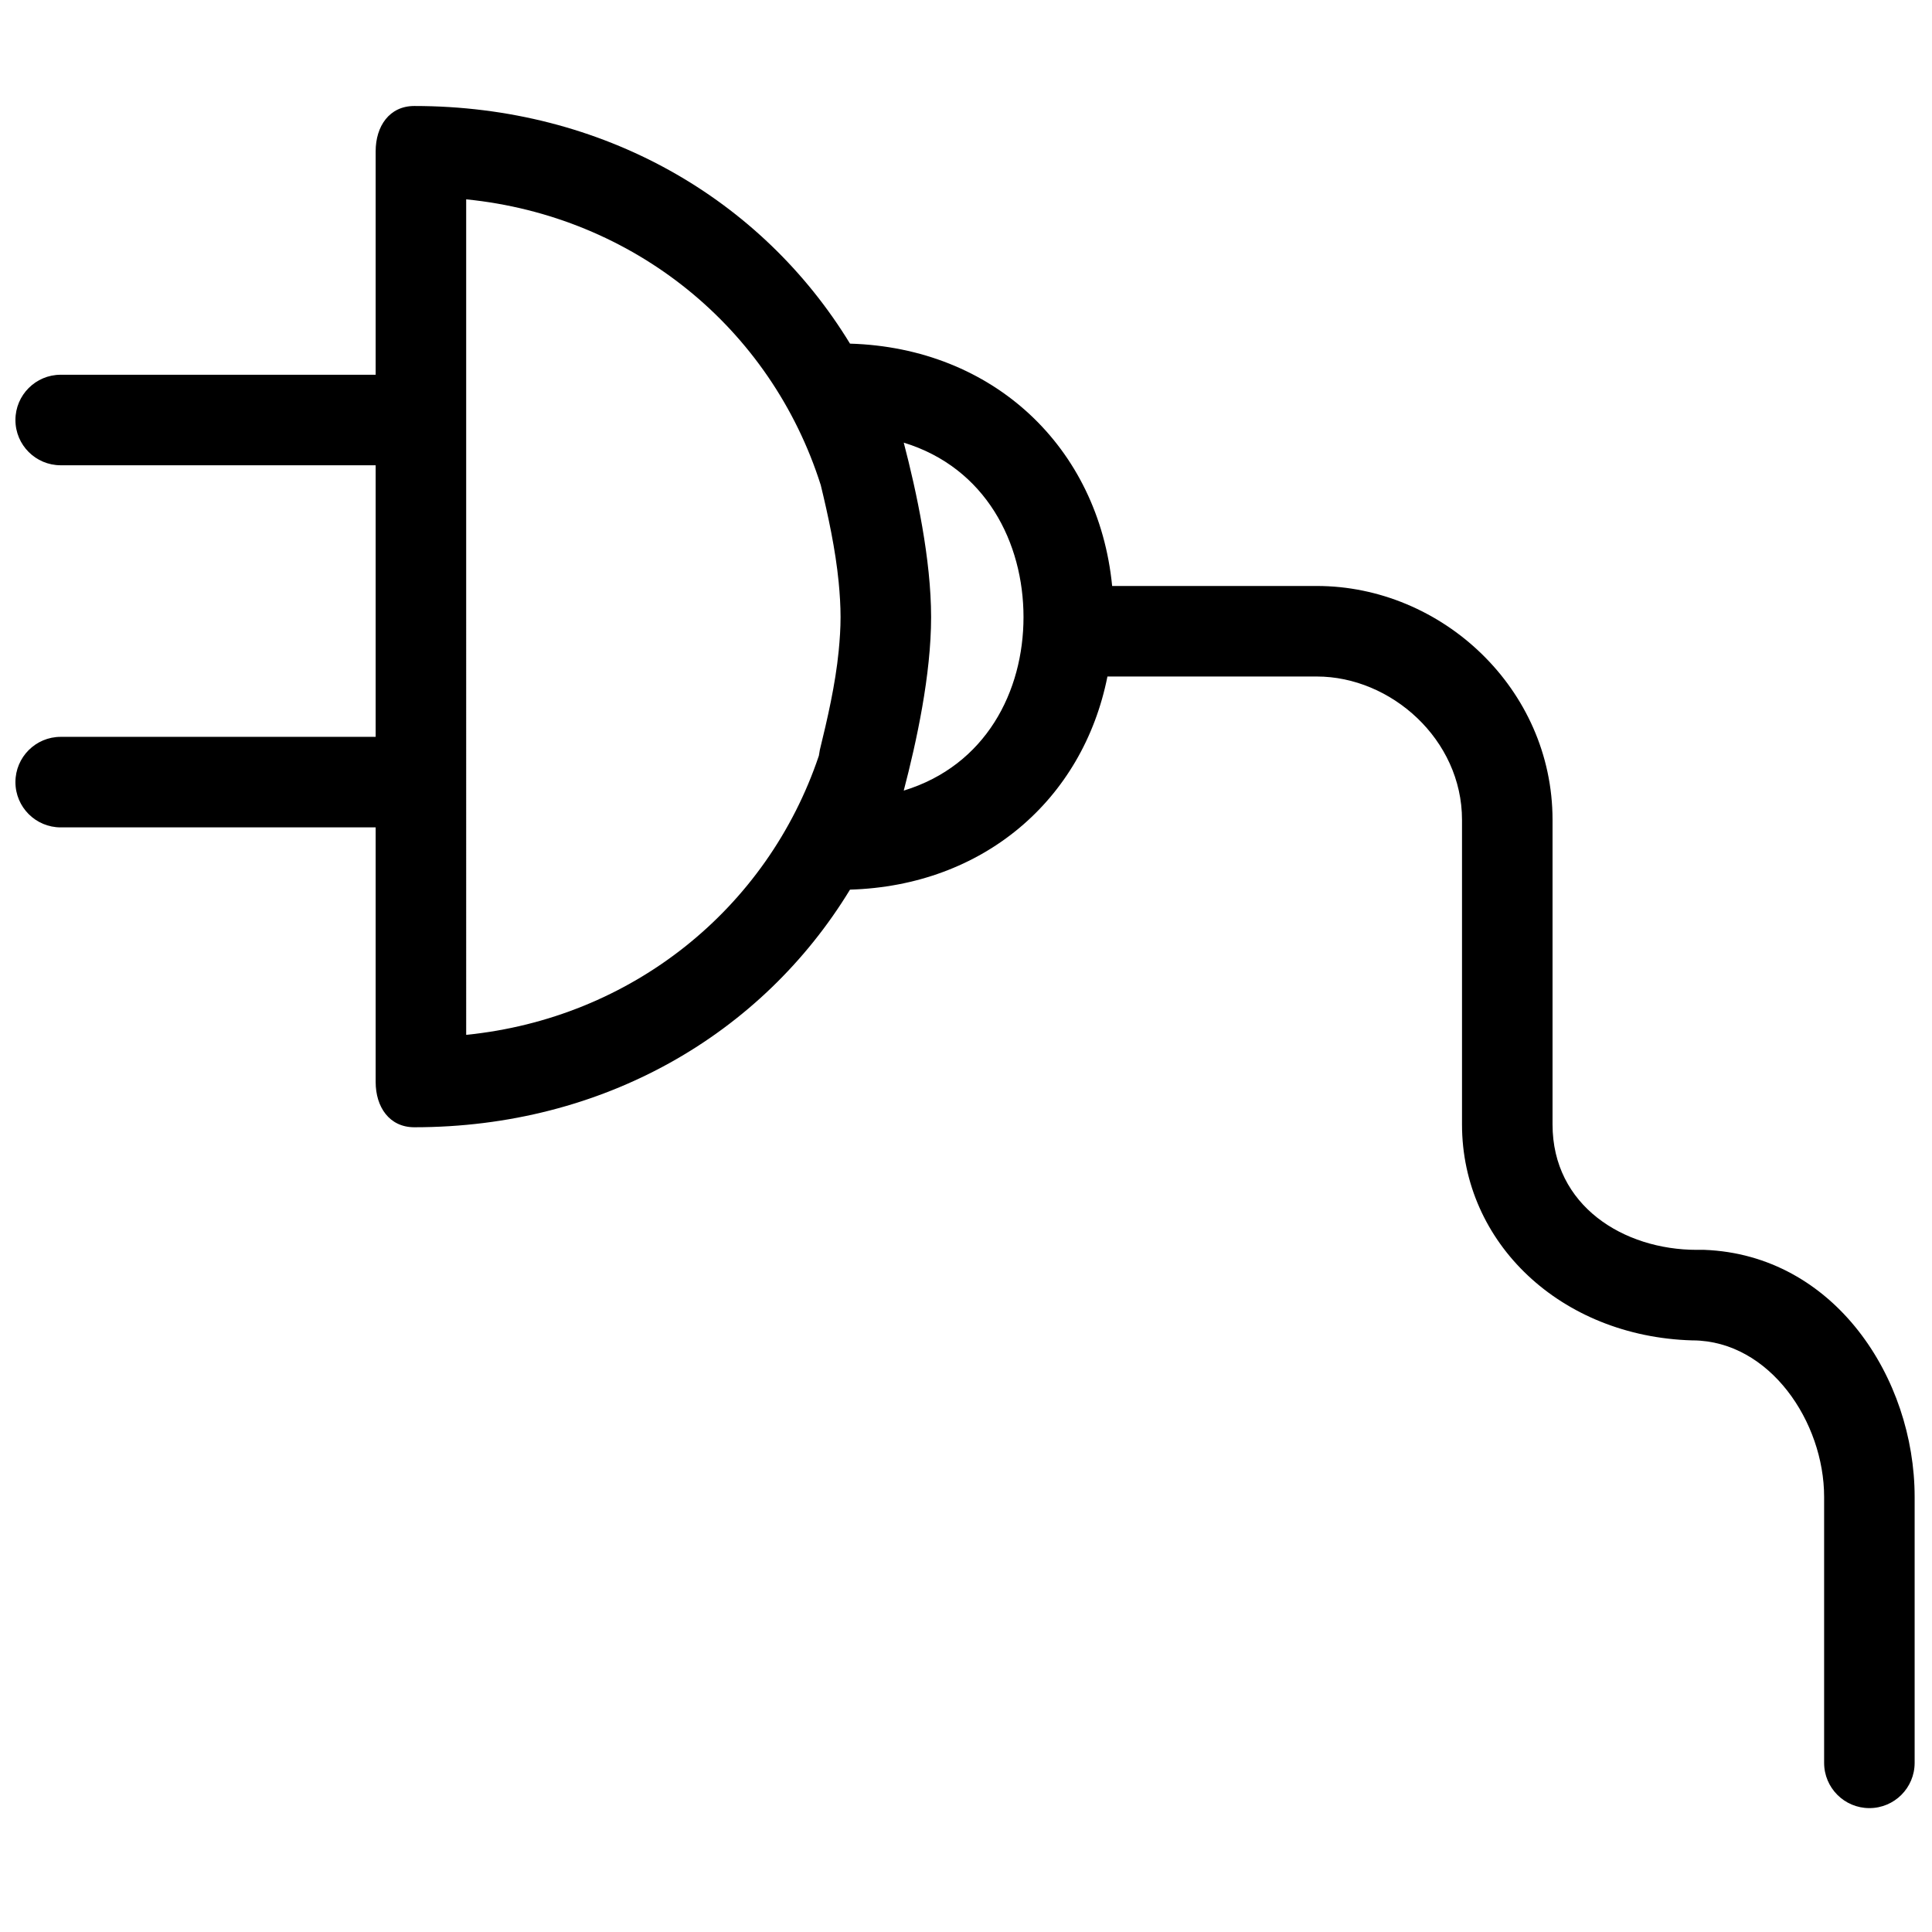 <?xml version="1.0" encoding="UTF-8"?>
<!-- The Best Svg Icon site in the world: iconSvg.co, Visit us! https://iconsvg.co -->
<svg width="800px" height="800px" version="1.1" viewBox="144 144 512 512" xmlns="http://www.w3.org/2000/svg">
 <defs>
  <clipPath id="a">
   <path d="m148.09 172h503.81v452h-503.81z"/>
  </clipPath>
 </defs>
 <g clip-path="url(#a)">
  <path d="m253.8 172.09c-6.621 0-10.246 5.371-10.246 11.996v59.227h-83.469c-6.621 0-11.996 5.375-11.996 11.996 0 6.629 5.375 11.992 11.996 11.992h83.469v71.973h-83.469c-6.621 0-11.996 5.375-11.996 11.996 0 6.629 5.375 11.996 11.996 11.996h83.469v67.477c0 6.621 3.625 11.992 10.246 11.992 50.125 0 92.105-24.609 115.46-62.973 35.215-1.039 61.699-23.719 68.223-56.48h55.48c19.656 0 38.484 16.684 38.484 37.984v80.723c0 31.414 26.18 56.211 60.977 57.227-0.273 0 0.504 0.016 0.25 0 20.359 0.176 34.738 21.637 34.738 41.484v70.473c0 6.629 5.371 11.996 11.992 11.996 6.633 0 11.996-5.367 11.996-11.996v-70.473c0-31.5-21.254-64.148-55.727-65.477-0.328-0.023-1.656 0-2 0-19.379 0-38.234-11.66-38.234-33.234v-80.723c0-34.762-29.371-61.977-62.477-61.977h-54.23c-3.629-36.863-31.555-63.109-69.473-64.223-23.367-38.301-65.379-62.977-115.46-62.977zm13.742 24.738c44.352 4.441 80.746 34.062 93.965 75.723 1.941 7.984 3.902 17.051 4.75 25.738 0.305 3.133 0.5 6.34 0.5 9.25 0 2.906-0.195 5.867-0.5 8.996-0.863 8.855-3.019 18.148-5 26.238-0.117 0.484-0.129 1.027-0.25 1.5-13.688 40.703-49.758 69.59-93.465 73.973zm115.96 64.477c21.785 6.668 31.738 26.586 31.738 46.234 0 19.648-9.953 39.32-31.738 45.98 3.406-13.027 7.25-30.73 7.25-45.98s-3.844-33.207-7.25-46.234z" fill-rule="evenodd"/>
 </g>
</svg>
